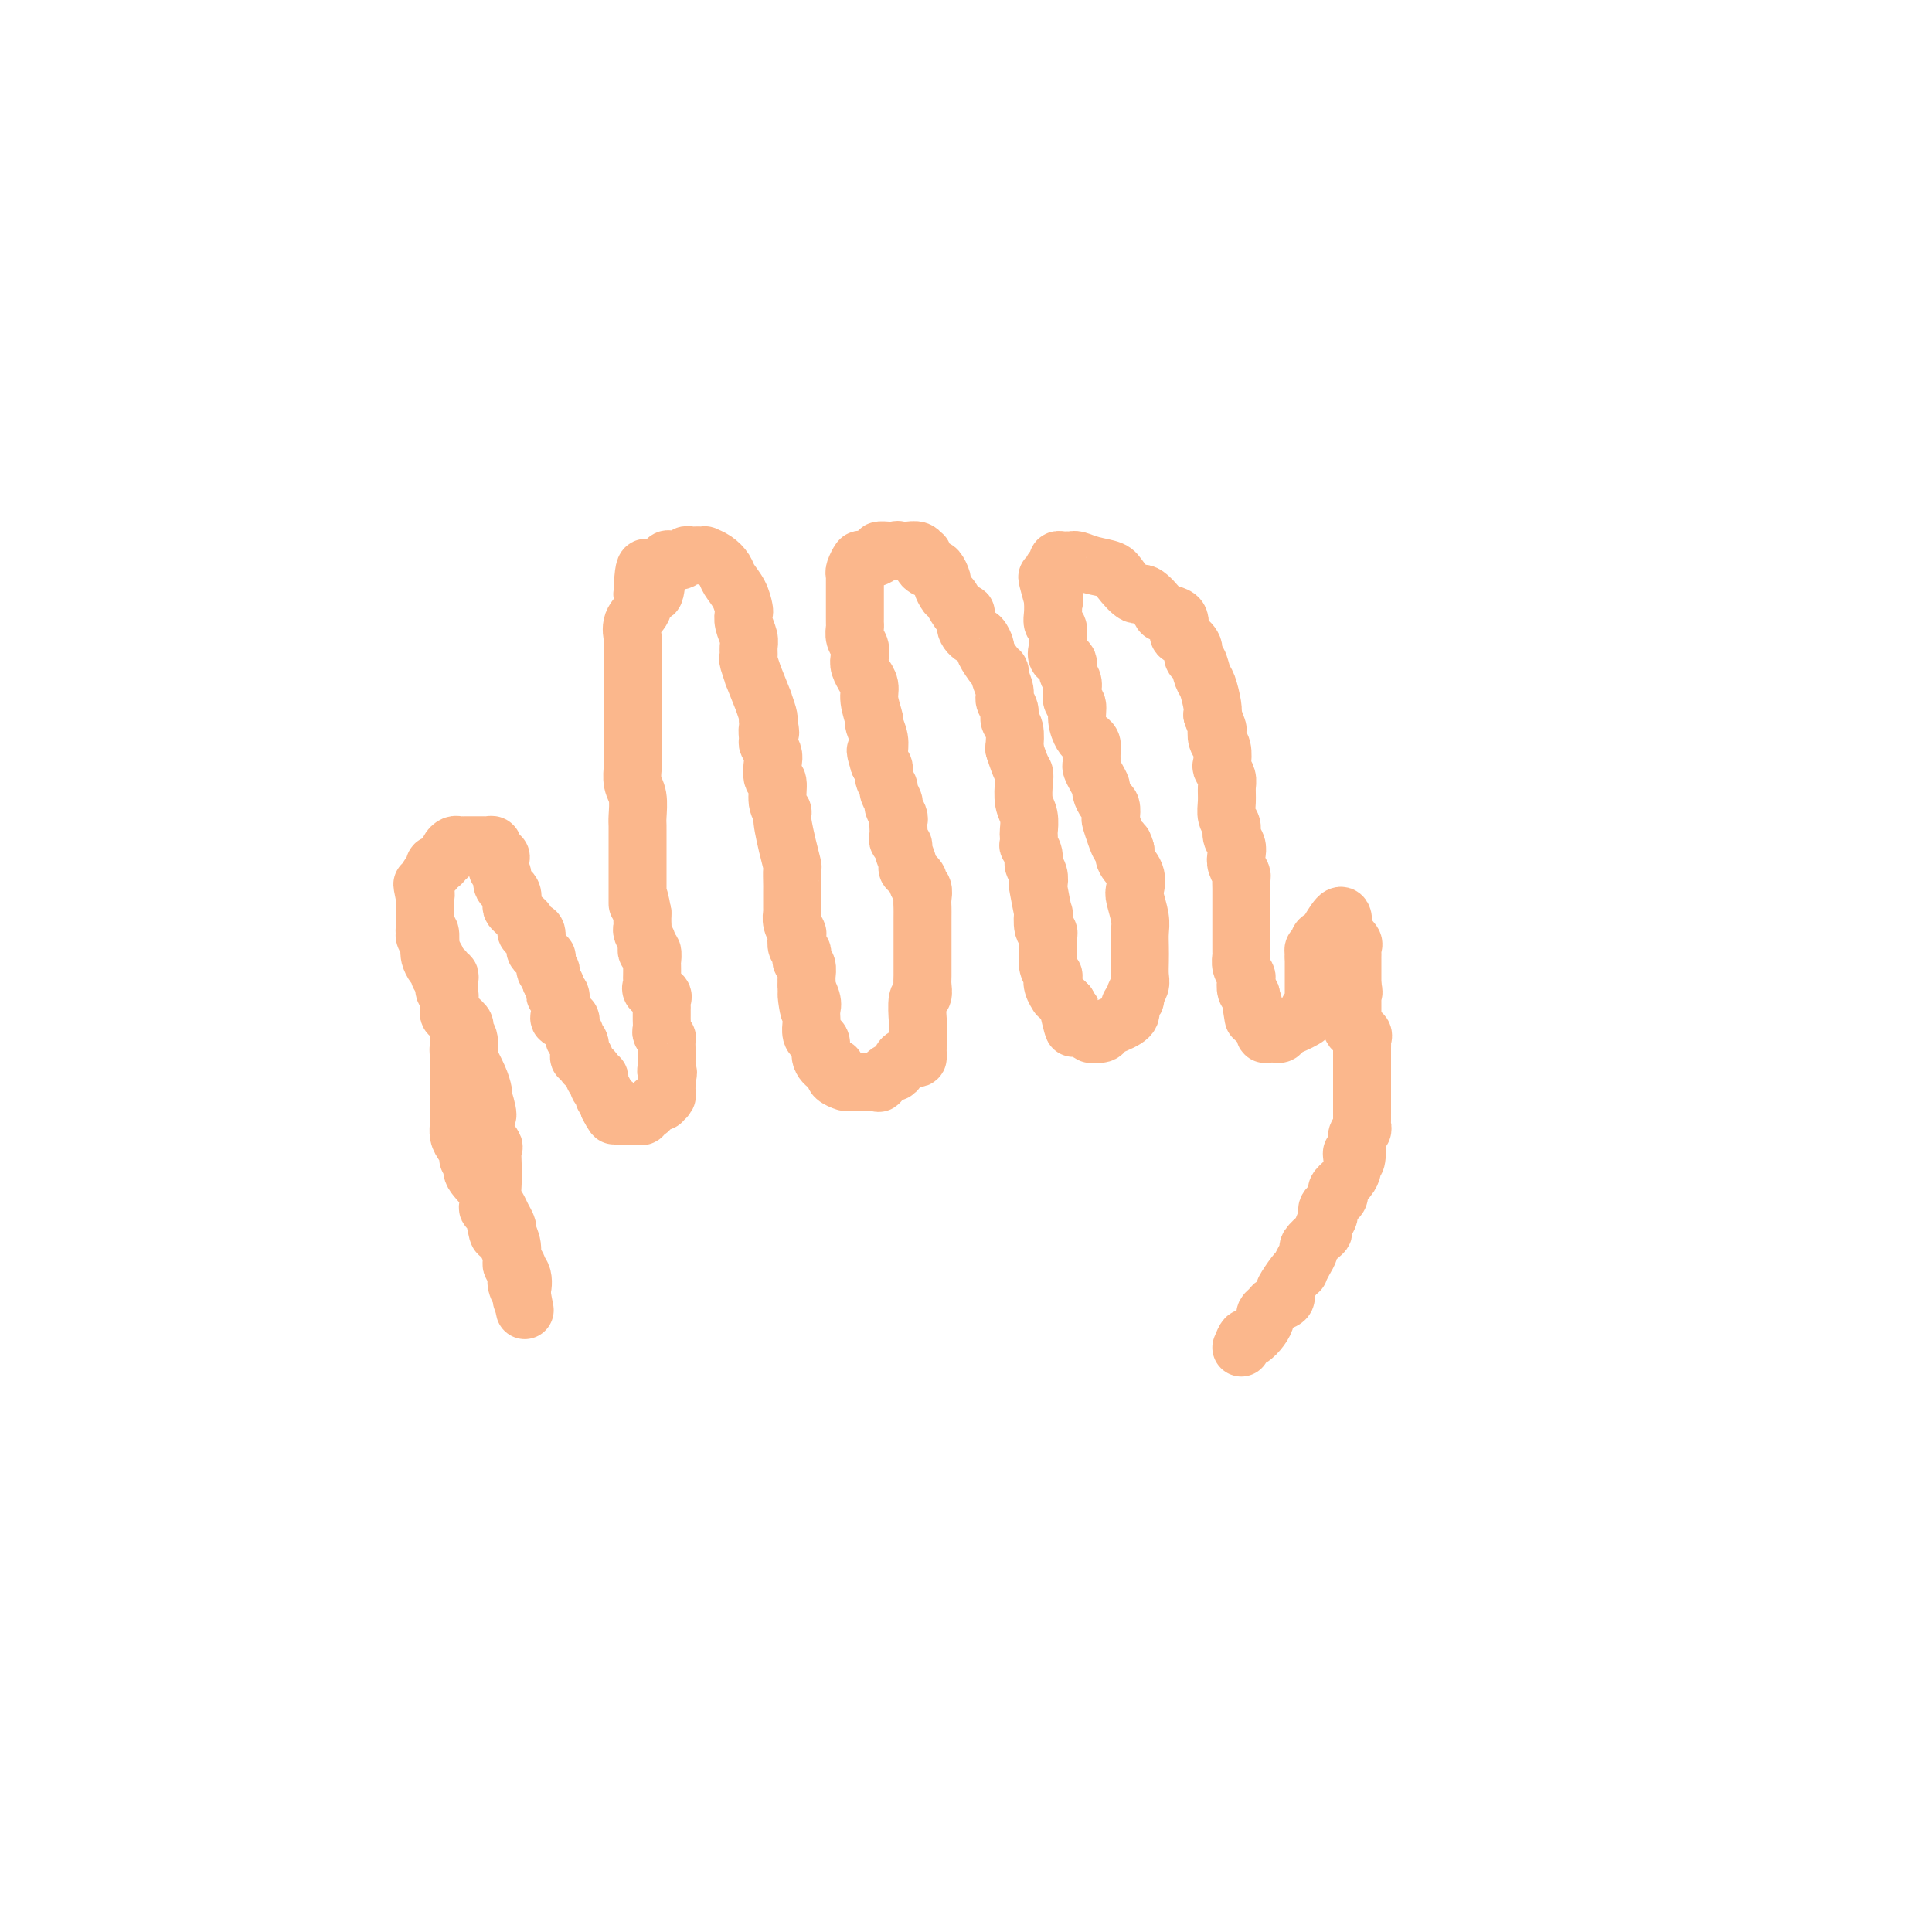 <svg viewBox='0 0 400 400' version='1.1' xmlns='http://www.w3.org/2000/svg' xmlns:xlink='http://www.w3.org/1999/xlink'><g fill='none' stroke='#FBB78C' stroke-width='12' stroke-linecap='round' stroke-linejoin='round'><path d='M88,191c0.030,0.287 0.061,0.575 0,1c-0.061,0.425 -0.212,0.989 0,1c0.212,0.011 0.788,-0.531 1,0c0.212,0.531 0.059,2.135 0,3c-0.059,0.865 -0.026,0.991 0,1c0.026,0.009 0.044,-0.099 0,0c-0.044,0.099 -0.151,0.407 0,1c0.151,0.593 0.561,1.472 1,2c0.439,0.528 0.906,0.705 1,1c0.094,0.295 -0.185,0.709 0,1c0.185,0.291 0.834,0.458 1,1c0.166,0.542 -0.150,1.457 0,2c0.150,0.543 0.766,0.713 1,1c0.234,0.287 0.087,0.693 0,1c-0.087,0.307 -0.115,0.517 0,1c0.115,0.483 0.374,1.241 1,2c0.626,0.759 1.618,1.521 2,2c0.382,0.479 0.153,0.675 0,1c-0.153,0.325 -0.231,0.779 0,1c0.231,0.221 0.769,0.210 1,1c0.231,0.790 0.153,2.383 0,3c-0.153,0.617 -0.381,0.258 0,1c0.381,0.742 1.372,2.584 2,4c0.628,1.416 0.894,2.404 1,3c0.106,0.596 0.053,0.798 0,1'/><path d='M100,227c1.848,6.147 0.467,3.516 0,3c-0.467,-0.516 -0.020,1.085 0,2c0.020,0.915 -0.387,1.144 0,2c0.387,0.856 1.567,2.341 2,3c0.433,0.659 0.119,0.494 0,1c-0.119,0.506 -0.043,1.682 0,3c0.043,1.318 0.054,2.777 0,4c-0.054,1.223 -0.173,2.210 0,3c0.173,0.790 0.639,1.383 1,2c0.361,0.617 0.618,1.258 1,2c0.382,0.742 0.891,1.585 1,2c0.109,0.415 -0.181,0.402 0,1c0.181,0.598 0.833,1.809 1,3c0.167,1.191 -0.153,2.363 0,3c0.153,0.637 0.777,0.739 1,1c0.223,0.261 0.046,0.682 0,1c-0.046,0.318 0.040,0.535 0,1c-0.040,0.465 -0.207,1.180 0,2c0.207,0.820 0.787,1.746 1,2c0.213,0.254 0.057,-0.162 0,0c-0.057,0.162 -0.016,0.904 0,1c0.016,0.096 0.008,-0.452 0,-1'/><path d='M108,268c1.247,6.362 0.364,1.768 0,0c-0.364,-1.768 -0.209,-0.709 0,-1c0.209,-0.291 0.473,-1.930 0,-3c-0.473,-1.070 -1.685,-1.569 -2,-2c-0.315,-0.431 0.265,-0.793 0,-2c-0.265,-1.207 -1.374,-3.259 -2,-4c-0.626,-0.741 -0.768,-0.169 -1,-1c-0.232,-0.831 -0.555,-3.063 -1,-4c-0.445,-0.937 -1.013,-0.580 -1,-1c0.013,-0.420 0.607,-1.617 0,-3c-0.607,-1.383 -2.414,-2.951 -3,-4c-0.586,-1.049 0.049,-1.579 0,-2c-0.049,-0.421 -0.784,-0.734 -1,-1c-0.216,-0.266 0.086,-0.486 0,-1c-0.086,-0.514 -0.559,-1.322 -1,-2c-0.441,-0.678 -0.850,-1.227 -1,-2c-0.150,-0.773 -0.040,-1.771 0,-2c0.040,-0.229 0.011,0.311 0,0c-0.011,-0.311 -0.003,-1.472 0,-2c0.003,-0.528 0.001,-0.423 0,-1c-0.001,-0.577 -0.000,-1.835 0,-2c0.000,-0.165 0.000,0.762 0,0c-0.000,-0.762 -0.000,-3.212 0,-4c0.000,-0.788 0.000,0.088 0,0c-0.000,-0.088 -0.000,-1.139 0,-2c0.000,-0.861 0.000,-1.532 0,-2c-0.000,-0.468 -0.000,-0.734 0,-1'/><path d='M95,219c-0.156,-2.976 -0.044,-1.417 0,-1c0.044,0.417 0.022,-0.309 0,-1c-0.022,-0.691 -0.044,-1.349 0,-2c0.044,-0.651 0.156,-1.296 0,-2c-0.156,-0.704 -0.578,-1.466 -1,-2c-0.422,-0.534 -0.845,-0.839 -1,-1c-0.155,-0.161 -0.042,-0.179 0,-1c0.042,-0.821 0.012,-2.444 0,-3c-0.012,-0.556 -0.007,-0.043 0,0c0.007,0.043 0.017,-0.384 0,-1c-0.017,-0.616 -0.060,-1.421 0,-2c0.060,-0.579 0.224,-0.932 0,-1c-0.224,-0.068 -0.834,0.151 -1,0c-0.166,-0.151 0.113,-0.670 0,-1c-0.113,-0.330 -0.618,-0.470 -1,-1c-0.382,-0.530 -0.642,-1.451 -1,-2c-0.358,-0.549 -0.814,-0.726 -1,-1c-0.186,-0.274 -0.102,-0.646 0,-1c0.102,-0.354 0.224,-0.690 0,-1c-0.224,-0.310 -0.792,-0.593 -1,-1c-0.208,-0.407 -0.056,-0.936 0,-1c0.056,-0.064 0.015,0.337 0,0c-0.015,-0.337 -0.004,-1.413 0,-2c0.004,-0.587 0.001,-0.685 0,-1c-0.001,-0.315 -0.000,-0.847 0,-1c0.000,-0.153 0.000,0.074 0,0c-0.000,-0.074 -0.000,-0.450 0,-1c0.000,-0.550 0.000,-1.275 0,-2'/><path d='M88,186c-1.086,-5.279 -0.301,-1.978 0,-1c0.301,0.978 0.118,-0.369 0,-1c-0.118,-0.631 -0.172,-0.547 0,-1c0.172,-0.453 0.571,-1.445 1,-2c0.429,-0.555 0.890,-0.674 1,-1c0.110,-0.326 -0.129,-0.861 0,-1c0.129,-0.139 0.626,0.117 1,0c0.374,-0.117 0.625,-0.606 1,-1c0.375,-0.394 0.874,-0.694 1,-1c0.126,-0.306 -0.120,-0.618 0,-1c0.120,-0.382 0.606,-0.834 1,-1c0.394,-0.166 0.696,-0.044 1,0c0.304,0.044 0.610,0.012 1,0c0.390,-0.012 0.864,-0.003 1,0c0.136,0.003 -0.065,-0.000 0,0c0.065,0.000 0.395,0.003 1,0c0.605,-0.003 1.485,-0.012 2,0c0.515,0.012 0.664,0.044 1,0c0.336,-0.044 0.860,-0.166 1,0c0.140,0.166 -0.103,0.619 0,1c0.103,0.381 0.551,0.691 1,1'/><path d='M103,177c1.388,0.489 0.357,0.712 0,1c-0.357,0.288 -0.039,0.641 0,1c0.039,0.359 -0.201,0.722 0,1c0.201,0.278 0.842,0.469 1,1c0.158,0.531 -0.168,1.403 0,2c0.168,0.597 0.829,0.919 1,1c0.171,0.081 -0.147,-0.081 0,0c0.147,0.081 0.760,0.403 1,1c0.240,0.597 0.106,1.469 0,2c-0.106,0.531 -0.186,0.719 0,1c0.186,0.281 0.638,0.653 1,1c0.362,0.347 0.636,0.668 1,1c0.364,0.332 0.819,0.676 1,1c0.181,0.324 0.087,0.628 0,1c-0.087,0.372 -0.169,0.810 0,1c0.169,0.190 0.589,0.131 1,0c0.411,-0.131 0.814,-0.335 1,0c0.186,0.335 0.154,1.208 0,2c-0.154,0.792 -0.430,1.504 0,2c0.430,0.496 1.565,0.777 2,1c0.435,0.223 0.169,0.389 0,1c-0.169,0.611 -0.241,1.669 0,2c0.241,0.331 0.796,-0.065 1,0c0.204,0.065 0.058,0.590 0,1c-0.058,0.410 -0.029,0.705 0,1'/><path d='M114,203c1.924,4.206 1.234,1.722 1,1c-0.234,-0.722 -0.010,0.317 0,1c0.010,0.683 -0.193,1.009 0,1c0.193,-0.009 0.782,-0.352 1,0c0.218,0.352 0.066,1.400 0,2c-0.066,0.600 -0.047,0.751 0,1c0.047,0.249 0.121,0.595 0,1c-0.121,0.405 -0.439,0.869 0,1c0.439,0.131 1.633,-0.071 2,0c0.367,0.071 -0.094,0.413 0,1c0.094,0.587 0.743,1.418 1,2c0.257,0.582 0.120,0.916 0,1c-0.120,0.084 -0.224,-0.084 0,0c0.224,0.084 0.777,0.418 1,1c0.223,0.582 0.115,1.413 0,2c-0.115,0.587 -0.237,0.931 0,1c0.237,0.069 0.833,-0.135 1,0c0.167,0.135 -0.095,0.610 0,1c0.095,0.390 0.548,0.696 1,1c0.452,0.304 0.905,0.606 1,1c0.095,0.394 -0.167,0.879 0,1c0.167,0.121 0.762,-0.123 1,0c0.238,0.123 0.120,0.611 0,1c-0.120,0.389 -0.242,0.678 0,1c0.242,0.322 0.849,0.677 1,1c0.151,0.323 -0.156,0.612 0,1c0.156,0.388 0.773,0.874 1,1c0.227,0.126 0.065,-0.107 0,0c-0.065,0.107 -0.032,0.553 0,1'/><path d='M126,229c2.019,3.978 1.066,0.922 1,0c-0.066,-0.922 0.756,0.289 1,1c0.244,0.711 -0.090,0.922 0,1c0.090,0.078 0.602,0.022 1,0c0.398,-0.022 0.680,-0.010 1,0c0.320,0.010 0.677,0.017 1,0c0.323,-0.017 0.611,-0.060 1,0c0.389,0.060 0.877,0.223 1,0c0.123,-0.223 -0.121,-0.830 0,-1c0.121,-0.170 0.606,0.099 1,0c0.394,-0.099 0.698,-0.565 1,-1c0.302,-0.435 0.603,-0.837 1,-1c0.397,-0.163 0.891,-0.085 1,0c0.109,0.085 -0.167,0.176 0,0c0.167,-0.176 0.777,-0.621 1,-1c0.223,-0.379 0.060,-0.693 0,-1c-0.060,-0.307 -0.016,-0.608 0,-1c0.016,-0.392 0.004,-0.875 0,-1c-0.004,-0.125 -0.001,0.107 0,0c0.001,-0.107 0.001,-0.554 0,-1'/><path d='M138,223c0.619,-1.262 0.166,-0.916 0,-1c-0.166,-0.084 -0.044,-0.599 0,-1c0.044,-0.401 0.012,-0.690 0,-1c-0.012,-0.310 -0.002,-0.643 0,-1c0.002,-0.357 -0.003,-0.740 0,-1c0.003,-0.260 0.015,-0.397 0,-1c-0.015,-0.603 -0.057,-1.671 0,-2c0.057,-0.329 0.211,0.081 0,0c-0.211,-0.081 -0.789,-0.652 -1,-1c-0.211,-0.348 -0.056,-0.475 0,-1c0.056,-0.525 0.015,-1.450 0,-2c-0.015,-0.550 -0.002,-0.725 0,-1c0.002,-0.275 -0.007,-0.651 0,-1c0.007,-0.349 0.030,-0.671 0,-1c-0.030,-0.329 -0.113,-0.666 0,-1c0.113,-0.334 0.423,-0.666 0,-1c-0.423,-0.334 -1.577,-0.671 -2,-1c-0.423,-0.329 -0.114,-0.650 0,-1c0.114,-0.350 0.031,-0.728 0,-1c-0.031,-0.272 -0.012,-0.436 0,-1c0.012,-0.564 0.017,-1.527 0,-2c-0.017,-0.473 -0.056,-0.454 0,-1c0.056,-0.546 0.207,-1.656 0,-2c-0.207,-0.344 -0.774,0.076 -1,0c-0.226,-0.076 -0.113,-0.650 0,-1c0.113,-0.350 0.226,-0.478 0,-1c-0.226,-0.522 -0.793,-1.439 -1,-2c-0.207,-0.561 -0.056,-0.766 0,-1c0.056,-0.234 0.016,-0.495 0,-1c-0.016,-0.505 -0.008,-1.252 0,-2'/><path d='M133,189c-1.000,-5.600 -1.000,-2.600 -1,-2c-0.000,0.600 -0.000,-1.200 0,-2c0.000,-0.800 0.000,-0.599 0,-1c-0.000,-0.401 -0.000,-1.406 0,-2c0.000,-0.594 0.000,-0.779 0,-1c-0.000,-0.221 -0.000,-0.478 0,-1c0.000,-0.522 0.000,-1.309 0,-2c-0.000,-0.691 -0.000,-1.285 0,-2c0.000,-0.715 0.001,-1.549 0,-2c-0.001,-0.451 -0.004,-0.518 0,-1c0.004,-0.482 0.015,-1.380 0,-2c-0.015,-0.620 -0.057,-0.962 0,-2c0.057,-1.038 0.211,-2.771 0,-4c-0.211,-1.229 -0.789,-1.952 -1,-3c-0.211,-1.048 -0.057,-2.421 0,-3c0.057,-0.579 0.015,-0.365 0,-1c-0.015,-0.635 -0.004,-2.118 0,-3c0.004,-0.882 0.001,-1.161 0,-2c-0.001,-0.839 -0.000,-2.238 0,-3c0.000,-0.762 0.000,-0.889 0,-1c-0.000,-0.111 -0.000,-0.207 0,-1c0.000,-0.793 0.000,-2.284 0,-3c-0.000,-0.716 -0.000,-0.658 0,-1c0.000,-0.342 0.001,-1.084 0,-2c-0.001,-0.916 -0.002,-2.006 0,-3c0.002,-0.994 0.008,-1.893 0,-3c-0.008,-1.107 -0.030,-2.421 0,-3c0.030,-0.579 0.111,-0.423 0,-1c-0.111,-0.577 -0.415,-1.886 0,-3c0.415,-1.114 1.547,-2.033 2,-3c0.453,-0.967 0.226,-1.984 0,-3'/><path d='M133,123c0.405,-10.339 1.417,-3.187 2,-1c0.583,2.187 0.737,-0.590 1,-2c0.263,-1.410 0.634,-1.453 1,-2c0.366,-0.547 0.728,-1.596 1,-2c0.272,-0.404 0.454,-0.161 1,0c0.546,0.161 1.455,0.239 2,0c0.545,-0.239 0.724,-0.796 1,-1c0.276,-0.204 0.647,-0.055 1,0c0.353,0.055 0.689,0.017 1,0c0.311,-0.017 0.598,-0.012 1,0c0.402,0.012 0.919,0.033 1,0c0.081,-0.033 -0.273,-0.120 0,0c0.273,0.120 1.173,0.445 2,1c0.827,0.555 1.581,1.338 2,2c0.419,0.662 0.504,1.201 1,2c0.496,0.799 1.405,1.856 2,3c0.595,1.144 0.877,2.375 1,3c0.123,0.625 0.086,0.644 0,1c-0.086,0.356 -0.220,1.048 0,2c0.220,0.952 0.795,2.163 1,3c0.205,0.837 0.039,1.301 0,2c-0.039,0.699 0.050,1.632 0,2c-0.050,0.368 -0.239,0.169 0,1c0.239,0.831 0.905,2.692 1,3c0.095,0.308 -0.381,-0.937 0,0c0.381,0.937 1.617,4.055 2,5c0.383,0.945 -0.089,-0.284 0,0c0.089,0.284 0.740,2.081 1,3c0.260,0.919 0.130,0.959 0,1'/><path d='M159,149c0.924,4.363 0.234,2.270 0,2c-0.234,-0.270 -0.011,1.284 0,2c0.011,0.716 -0.189,0.595 0,1c0.189,0.405 0.768,1.337 1,2c0.232,0.663 0.119,1.056 0,2c-0.119,0.944 -0.243,2.437 0,3c0.243,0.563 0.854,0.195 1,1c0.146,0.805 -0.172,2.782 0,4c0.172,1.218 0.834,1.676 1,2c0.166,0.324 -0.166,0.515 0,2c0.166,1.485 0.829,4.265 1,5c0.171,0.735 -0.150,-0.574 0,0c0.150,0.574 0.772,3.030 1,4c0.228,0.970 0.061,0.453 0,1c-0.061,0.547 -0.016,2.159 0,3c0.016,0.841 0.003,0.910 0,1c-0.003,0.090 0.003,0.199 0,1c-0.003,0.801 -0.015,2.294 0,3c0.015,0.706 0.055,0.627 0,1c-0.055,0.373 -0.207,1.199 0,2c0.207,0.801 0.774,1.576 1,2c0.226,0.424 0.112,0.495 0,1c-0.112,0.505 -0.222,1.444 0,2c0.222,0.556 0.778,0.730 1,1c0.222,0.270 0.112,0.636 0,1c-0.112,0.364 -0.226,0.727 0,1c0.226,0.273 0.793,0.454 1,1c0.207,0.546 0.056,1.455 0,2c-0.056,0.545 -0.016,0.727 0,1c0.016,0.273 0.008,0.636 0,1'/><path d='M167,204c1.177,8.925 0.119,3.738 0,2c-0.119,-1.738 0.699,-0.028 1,1c0.301,1.028 0.083,1.375 0,2c-0.083,0.625 -0.032,1.528 0,2c0.032,0.472 0.045,0.514 0,1c-0.045,0.486 -0.149,1.416 0,2c0.149,0.584 0.551,0.821 1,1c0.449,0.179 0.944,0.300 1,1c0.056,0.700 -0.327,1.980 0,3c0.327,1.020 1.362,1.780 2,2c0.638,0.220 0.877,-0.099 1,0c0.123,0.099 0.128,0.615 0,1c-0.128,0.385 -0.389,0.639 0,1c0.389,0.361 1.427,0.829 2,1c0.573,0.171 0.681,0.046 1,0c0.319,-0.046 0.850,-0.013 1,0c0.150,0.013 -0.081,0.006 0,0c0.081,-0.006 0.473,-0.009 1,0c0.527,0.009 1.188,0.031 2,0c0.812,-0.031 1.776,-0.115 2,0c0.224,0.115 -0.292,0.430 0,0c0.292,-0.430 1.391,-1.604 2,-2c0.609,-0.396 0.727,-0.014 1,0c0.273,0.014 0.700,-0.339 1,-1c0.300,-0.661 0.473,-1.629 1,-2c0.527,-0.371 1.409,-0.143 2,0c0.591,0.143 0.890,0.201 1,0c0.110,-0.201 0.029,-0.662 0,-1c-0.029,-0.338 -0.008,-0.552 0,-1c0.008,-0.448 0.002,-1.128 0,-2c-0.002,-0.872 -0.001,-1.936 0,-3'/><path d='M190,212c0.016,-1.076 0.057,-0.265 0,-1c-0.057,-0.735 -0.211,-3.016 0,-4c0.211,-0.984 0.789,-0.671 1,-1c0.211,-0.329 0.057,-1.301 0,-2c-0.057,-0.699 -0.015,-1.127 0,-2c0.015,-0.873 0.004,-2.191 0,-3c-0.004,-0.809 -0.001,-1.109 0,-2c0.001,-0.891 -0.000,-2.374 0,-3c0.000,-0.626 0.001,-0.395 0,-1c-0.001,-0.605 -0.005,-2.046 0,-3c0.005,-0.954 0.017,-1.420 0,-2c-0.017,-0.580 -0.065,-1.273 0,-2c0.065,-0.727 0.243,-1.488 0,-2c-0.243,-0.512 -0.906,-0.775 -1,-1c-0.094,-0.225 0.382,-0.413 0,-1c-0.382,-0.587 -1.623,-1.572 -2,-2c-0.377,-0.428 0.109,-0.299 0,-1c-0.109,-0.701 -0.814,-2.233 -1,-3c-0.186,-0.767 0.146,-0.769 0,-1c-0.146,-0.231 -0.770,-0.691 -1,-1c-0.230,-0.309 -0.066,-0.468 0,-1c0.066,-0.532 0.033,-1.437 0,-2c-0.033,-0.563 -0.065,-0.785 0,-1c0.065,-0.215 0.229,-0.424 0,-1c-0.229,-0.576 -0.850,-1.519 -1,-2c-0.150,-0.481 0.171,-0.500 0,-1c-0.171,-0.500 -0.833,-1.482 -1,-2c-0.167,-0.518 0.161,-0.572 0,-1c-0.161,-0.428 -0.813,-1.231 -1,-2c-0.187,-0.769 0.089,-1.506 0,-2c-0.089,-0.494 -0.545,-0.747 -1,-1'/><path d='M182,158c-1.388,-4.533 -0.357,-1.866 0,-1c0.357,0.866 0.039,-0.068 0,-1c-0.039,-0.932 0.201,-1.863 0,-3c-0.201,-1.137 -0.842,-2.481 -1,-3c-0.158,-0.519 0.169,-0.215 0,-1c-0.169,-0.785 -0.834,-2.661 -1,-4c-0.166,-1.339 0.165,-2.140 0,-3c-0.165,-0.860 -0.828,-1.777 -1,-2c-0.172,-0.223 0.146,0.250 0,0c-0.146,-0.250 -0.757,-1.222 -1,-2c-0.243,-0.778 -0.118,-1.360 0,-2c0.118,-0.640 0.228,-1.337 0,-2c-0.228,-0.663 -0.793,-1.291 -1,-2c-0.207,-0.709 -0.055,-1.499 0,-2c0.055,-0.501 0.015,-0.711 0,-1c-0.015,-0.289 -0.004,-0.655 0,-1c0.004,-0.345 0.001,-0.670 0,-1c-0.001,-0.330 -0.000,-0.665 0,-1c0.000,-0.335 0.000,-0.671 0,-1c-0.000,-0.329 0.000,-0.652 0,-1c-0.000,-0.348 -0.001,-0.722 0,-1c0.001,-0.278 0.004,-0.460 0,-1c-0.004,-0.540 -0.015,-1.436 0,-2c0.015,-0.564 0.054,-0.795 0,-1c-0.054,-0.205 -0.202,-0.384 0,-1c0.202,-0.616 0.754,-1.668 1,-2c0.246,-0.332 0.185,0.055 1,0c0.815,-0.055 2.507,-0.551 3,-1c0.493,-0.449 -0.213,-0.852 0,-1c0.213,-0.148 1.347,-0.042 2,0c0.653,0.042 0.827,0.021 1,0'/><path d='M185,114c1.257,-0.308 0.901,-0.078 1,0c0.099,0.078 0.654,0.005 1,0c0.346,-0.005 0.483,0.058 1,0c0.517,-0.058 1.413,-0.235 2,0c0.587,0.235 0.864,0.884 1,1c0.136,0.116 0.132,-0.302 0,0c-0.132,0.302 -0.390,1.322 0,2c0.390,0.678 1.428,1.012 2,1c0.572,-0.012 0.677,-0.371 1,0c0.323,0.371 0.863,1.470 1,2c0.137,0.530 -0.131,0.490 0,1c0.131,0.510 0.660,1.572 1,2c0.340,0.428 0.490,0.224 1,1c0.510,0.776 1.379,2.532 2,3c0.621,0.468 0.994,-0.351 1,0c0.006,0.351 -0.354,1.871 0,3c0.354,1.129 1.422,1.868 2,2c0.578,0.132 0.667,-0.343 1,0c0.333,0.343 0.911,1.505 1,2c0.089,0.495 -0.312,0.325 0,1c0.312,0.675 1.336,2.197 2,3c0.664,0.803 0.966,0.886 1,1c0.034,0.114 -0.202,0.257 0,1c0.202,0.743 0.842,2.084 1,3c0.158,0.916 -0.168,1.406 0,2c0.168,0.594 0.828,1.293 1,2c0.172,0.707 -0.146,1.421 0,2c0.146,0.579 0.756,1.023 1,2c0.244,0.977 0.122,2.489 0,4'/><path d='M210,155c1.377,4.315 1.819,4.603 2,5c0.181,0.397 0.101,0.903 0,2c-0.101,1.097 -0.223,2.785 0,4c0.223,1.215 0.791,1.956 1,3c0.209,1.044 0.060,2.391 0,3c-0.060,0.609 -0.031,0.481 0,1c0.031,0.519 0.065,1.686 0,2c-0.065,0.314 -0.227,-0.223 0,0c0.227,0.223 0.845,1.207 1,2c0.155,0.793 -0.151,1.395 0,2c0.151,0.605 0.759,1.213 1,2c0.241,0.787 0.116,1.752 0,2c-0.116,0.248 -0.224,-0.221 0,1c0.224,1.221 0.778,4.133 1,5c0.222,0.867 0.112,-0.311 0,0c-0.112,0.311 -0.226,2.111 0,3c0.226,0.889 0.793,0.867 1,1c0.207,0.133 0.054,0.419 0,1c-0.054,0.581 -0.011,1.456 0,2c0.011,0.544 -0.011,0.757 0,1c0.011,0.243 0.054,0.515 0,1c-0.054,0.485 -0.207,1.181 0,2c0.207,0.819 0.773,1.760 1,2c0.227,0.240 0.116,-0.220 0,0c-0.116,0.220 -0.238,1.120 0,2c0.238,0.880 0.837,1.741 1,2c0.163,0.259 -0.110,-0.084 0,0c0.110,0.084 0.603,0.595 1,1c0.397,0.405 0.699,0.702 1,1'/><path d='M221,208c1.925,8.588 1.237,3.559 1,2c-0.237,-1.559 -0.022,0.353 0,1c0.022,0.647 -0.148,0.029 0,0c0.148,-0.029 0.615,0.532 1,1c0.385,0.468 0.690,0.843 1,1c0.310,0.157 0.626,0.095 1,0c0.374,-0.095 0.806,-0.225 1,0c0.194,0.225 0.149,0.803 0,1c-0.149,0.197 -0.401,0.011 0,0c0.401,-0.011 1.456,0.152 2,0c0.544,-0.152 0.577,-0.618 1,-1c0.423,-0.382 1.237,-0.680 2,-1c0.763,-0.320 1.477,-0.663 2,-1c0.523,-0.337 0.857,-0.667 1,-1c0.143,-0.333 0.095,-0.670 0,-1c-0.095,-0.330 -0.236,-0.654 0,-1c0.236,-0.346 0.848,-0.715 1,-1c0.152,-0.285 -0.155,-0.488 0,-1c0.155,-0.512 0.773,-1.334 1,-2c0.227,-0.666 0.062,-1.177 0,-2c-0.062,-0.823 -0.020,-1.957 0,-3c0.020,-1.043 0.019,-1.994 0,-3c-0.019,-1.006 -0.056,-2.068 0,-3c0.056,-0.932 0.204,-1.734 0,-3c-0.204,-1.266 -0.759,-2.997 -1,-4c-0.241,-1.003 -0.168,-1.279 0,-2c0.168,-0.721 0.430,-1.886 0,-3c-0.430,-1.114 -1.551,-2.175 -2,-3c-0.449,-0.825 -0.224,-1.412 0,-2'/><path d='M233,176c-0.646,-2.318 -0.761,-1.111 -1,-1c-0.239,0.111 -0.603,-0.872 -1,-2c-0.397,-1.128 -0.828,-2.400 -1,-3c-0.172,-0.600 -0.084,-0.527 0,-1c0.084,-0.473 0.163,-1.491 0,-2c-0.163,-0.509 -0.569,-0.507 -1,-1c-0.431,-0.493 -0.886,-1.479 -1,-2c-0.114,-0.521 0.113,-0.576 0,-1c-0.113,-0.424 -0.565,-1.216 -1,-2c-0.435,-0.784 -0.852,-1.558 -1,-2c-0.148,-0.442 -0.028,-0.551 0,-1c0.028,-0.449 -0.035,-1.239 0,-2c0.035,-0.761 0.168,-1.493 0,-2c-0.168,-0.507 -0.637,-0.789 -1,-1c-0.363,-0.211 -0.619,-0.350 -1,-1c-0.381,-0.650 -0.885,-1.812 -1,-3c-0.115,-1.188 0.161,-2.401 0,-3c-0.161,-0.599 -0.759,-0.584 -1,-1c-0.241,-0.416 -0.125,-1.262 0,-2c0.125,-0.738 0.258,-1.367 0,-2c-0.258,-0.633 -0.907,-1.272 -1,-2c-0.093,-0.728 0.368,-1.547 0,-2c-0.368,-0.453 -1.567,-0.540 -2,-1c-0.433,-0.460 -0.102,-1.291 0,-2c0.102,-0.709 -0.025,-1.295 0,-2c0.025,-0.705 0.203,-1.529 0,-2c-0.203,-0.471 -0.785,-0.588 -1,-1c-0.215,-0.412 -0.061,-1.118 0,-2c0.061,-0.882 0.031,-1.941 0,-3'/><path d='M218,124c-2.320,-8.296 -0.621,-3.036 0,-1c0.621,2.036 0.165,0.848 0,0c-0.165,-0.848 -0.040,-1.354 0,-2c0.040,-0.646 -0.004,-1.431 0,-2c0.004,-0.569 0.057,-0.923 0,-1c-0.057,-0.077 -0.223,0.123 0,0c0.223,-0.123 0.834,-0.569 1,-1c0.166,-0.431 -0.114,-0.847 0,-1c0.114,-0.153 0.621,-0.042 1,0c0.379,0.042 0.631,0.014 1,0c0.369,-0.014 0.855,-0.015 1,0c0.145,0.015 -0.051,0.047 0,0c0.051,-0.047 0.349,-0.172 1,0c0.651,0.172 1.653,0.642 3,1c1.347,0.358 3.037,0.604 4,1c0.963,0.396 1.197,0.943 2,2c0.803,1.057 2.174,2.624 3,3c0.826,0.376 1.107,-0.438 2,0c0.893,0.438 2.399,2.130 3,3c0.601,0.870 0.298,0.918 1,1c0.702,0.082 2.408,0.197 3,1c0.592,0.803 0.071,2.293 0,3c-0.071,0.707 0.310,0.630 1,1c0.690,0.370 1.690,1.185 2,2c0.310,0.815 -0.071,1.629 0,2c0.071,0.371 0.594,0.298 1,1c0.406,0.702 0.697,2.178 1,3c0.303,0.822 0.620,0.991 1,2c0.380,1.009 0.823,2.860 1,4c0.177,1.140 0.089,1.570 0,2'/><path d='M251,148c1.325,3.672 1.139,2.853 1,3c-0.139,0.147 -0.230,1.261 0,2c0.230,0.739 0.779,1.103 1,2c0.221,0.897 0.112,2.326 0,3c-0.112,0.674 -0.227,0.593 0,1c0.227,0.407 0.797,1.302 1,2c0.203,0.698 0.039,1.198 0,2c-0.039,0.802 0.046,1.905 0,3c-0.046,1.095 -0.222,2.180 0,3c0.222,0.820 0.843,1.374 1,2c0.157,0.626 -0.150,1.323 0,2c0.150,0.677 0.758,1.333 1,2c0.242,0.667 0.117,1.346 0,2c-0.117,0.654 -0.228,1.282 0,2c0.228,0.718 0.793,1.527 1,2c0.207,0.473 0.055,0.611 0,1c-0.055,0.389 -0.015,1.029 0,2c0.015,0.971 0.004,2.273 0,3c-0.004,0.727 -0.001,0.877 0,1c0.001,0.123 0.000,0.217 0,1c-0.000,0.783 -0.000,2.255 0,3c0.000,0.745 0.000,0.762 0,1c-0.000,0.238 -0.001,0.696 0,1c0.001,0.304 0.004,0.453 0,1c-0.004,0.547 -0.015,1.494 0,2c0.015,0.506 0.056,0.573 0,1c-0.056,0.427 -0.208,1.214 0,2c0.208,0.786 0.777,1.572 1,2c0.223,0.428 0.098,0.500 0,1c-0.098,0.500 -0.171,1.429 0,2c0.171,0.571 0.585,0.786 1,1'/><path d='M259,206c1.172,9.034 0.103,2.620 0,1c-0.103,-1.620 0.761,1.555 1,3c0.239,1.445 -0.146,1.162 0,1c0.146,-0.162 0.823,-0.201 1,0c0.177,0.201 -0.146,0.642 0,1c0.146,0.358 0.760,0.632 1,1c0.240,0.368 0.106,0.832 0,1c-0.106,0.168 -0.184,0.042 0,0c0.184,-0.042 0.629,-0.000 1,0c0.371,0.000 0.666,-0.041 1,0c0.334,0.041 0.706,0.166 1,0c0.294,-0.166 0.508,-0.623 1,-1c0.492,-0.377 1.260,-0.675 2,-1c0.740,-0.325 1.452,-0.679 2,-1c0.548,-0.321 0.931,-0.611 1,-1c0.069,-0.389 -0.178,-0.878 0,-1c0.178,-0.122 0.780,0.123 1,0c0.220,-0.123 0.059,-0.614 0,-1c-0.059,-0.386 -0.016,-0.667 0,-1c0.016,-0.333 0.004,-0.719 0,-1c-0.004,-0.281 -0.001,-0.456 0,-1c0.001,-0.544 0.000,-1.458 0,-2c-0.000,-0.542 -0.000,-0.712 0,-1c0.000,-0.288 0.000,-0.693 0,-1c-0.000,-0.307 -0.000,-0.516 0,-1c0.000,-0.484 0.000,-1.242 0,-2'/><path d='M272,198c0.091,-2.112 -0.182,-1.394 0,-1c0.182,0.394 0.817,0.462 1,0c0.183,-0.462 -0.088,-1.455 0,-2c0.088,-0.545 0.535,-0.640 1,-1c0.465,-0.360 0.948,-0.983 1,-1c0.052,-0.017 -0.326,0.572 0,0c0.326,-0.572 1.356,-2.307 2,-3c0.644,-0.693 0.903,-0.345 1,0c0.097,0.345 0.034,0.688 0,1c-0.034,0.312 -0.037,0.594 0,1c0.037,0.406 0.115,0.935 0,1c-0.115,0.065 -0.423,-0.333 0,0c0.423,0.333 1.577,1.399 2,2c0.423,0.601 0.113,0.738 0,1c-0.113,0.262 -0.030,0.648 0,1c0.030,0.352 0.008,0.671 0,1c-0.008,0.329 -0.002,0.668 0,1c0.002,0.332 0.001,0.656 0,1c-0.001,0.344 -0.000,0.708 0,1c0.000,0.292 0.000,0.512 0,1c-0.000,0.488 -0.000,1.244 0,2'/><path d='M280,204c0.464,2.344 0.124,1.206 0,1c-0.124,-0.206 -0.033,0.522 0,1c0.033,0.478 0.009,0.707 0,1c-0.009,0.293 -0.002,0.651 0,1c0.002,0.349 -0.002,0.689 0,1c0.002,0.311 0.008,0.594 0,1c-0.008,0.406 -0.030,0.936 0,1c0.030,0.064 0.113,-0.339 0,0c-0.113,0.339 -0.423,1.418 0,2c0.423,0.582 1.577,0.667 2,1c0.423,0.333 0.113,0.916 0,1c-0.113,0.084 -0.030,-0.329 0,0c0.030,0.329 0.008,1.401 0,2c-0.008,0.599 -0.002,0.724 0,1c0.002,0.276 0.001,0.704 0,1c-0.001,0.296 -0.000,0.459 0,1c0.000,0.541 0.000,1.458 0,2c-0.000,0.542 -0.000,0.708 0,1c0.000,0.292 0.000,0.708 0,1c-0.000,0.292 -0.000,0.458 0,1c0.000,0.542 0.000,1.458 0,2c-0.000,0.542 -0.000,0.708 0,1c0.000,0.292 0.001,0.708 0,1c-0.001,0.292 -0.004,0.458 0,1c0.004,0.542 0.015,1.459 0,2c-0.015,0.541 -0.057,0.706 0,1c0.057,0.294 0.211,0.718 0,1c-0.211,0.282 -0.788,0.422 -1,1c-0.212,0.578 -0.061,1.594 0,2c0.061,0.406 0.030,0.203 0,0'/><path d='M281,237c-0.072,5.511 -0.753,2.789 -1,2c-0.247,-0.789 -0.059,0.356 0,1c0.059,0.644 -0.009,0.789 0,1c0.009,0.211 0.095,0.489 0,1c-0.095,0.511 -0.373,1.254 -1,2c-0.627,0.746 -1.604,1.496 -2,2c-0.396,0.504 -0.210,0.764 0,1c0.210,0.236 0.445,0.448 0,1c-0.445,0.552 -1.569,1.443 -2,2c-0.431,0.557 -0.170,0.778 0,1c0.170,0.222 0.248,0.445 0,1c-0.248,0.555 -0.822,1.443 -1,2c-0.178,0.557 0.041,0.782 0,1c-0.041,0.218 -0.340,0.430 -1,1c-0.660,0.570 -1.679,1.497 -2,2c-0.321,0.503 0.056,0.581 0,1c-0.056,0.419 -0.544,1.181 -1,2c-0.456,0.819 -0.879,1.697 -1,2c-0.121,0.303 0.060,0.032 0,0c-0.060,-0.032 -0.363,0.177 -1,1c-0.637,0.823 -1.609,2.262 -2,3c-0.391,0.738 -0.200,0.775 0,1c0.200,0.225 0.408,0.637 0,1c-0.408,0.363 -1.432,0.677 -2,1c-0.568,0.323 -0.681,0.655 -1,1c-0.319,0.345 -0.845,0.704 -1,1c-0.155,0.296 0.061,0.530 0,1c-0.061,0.470 -0.398,1.178 -1,2c-0.602,0.822 -1.470,1.760 -2,2c-0.530,0.240 -0.723,-0.217 -1,0c-0.277,0.217 -0.639,1.109 -1,2'/></g>
</svg>